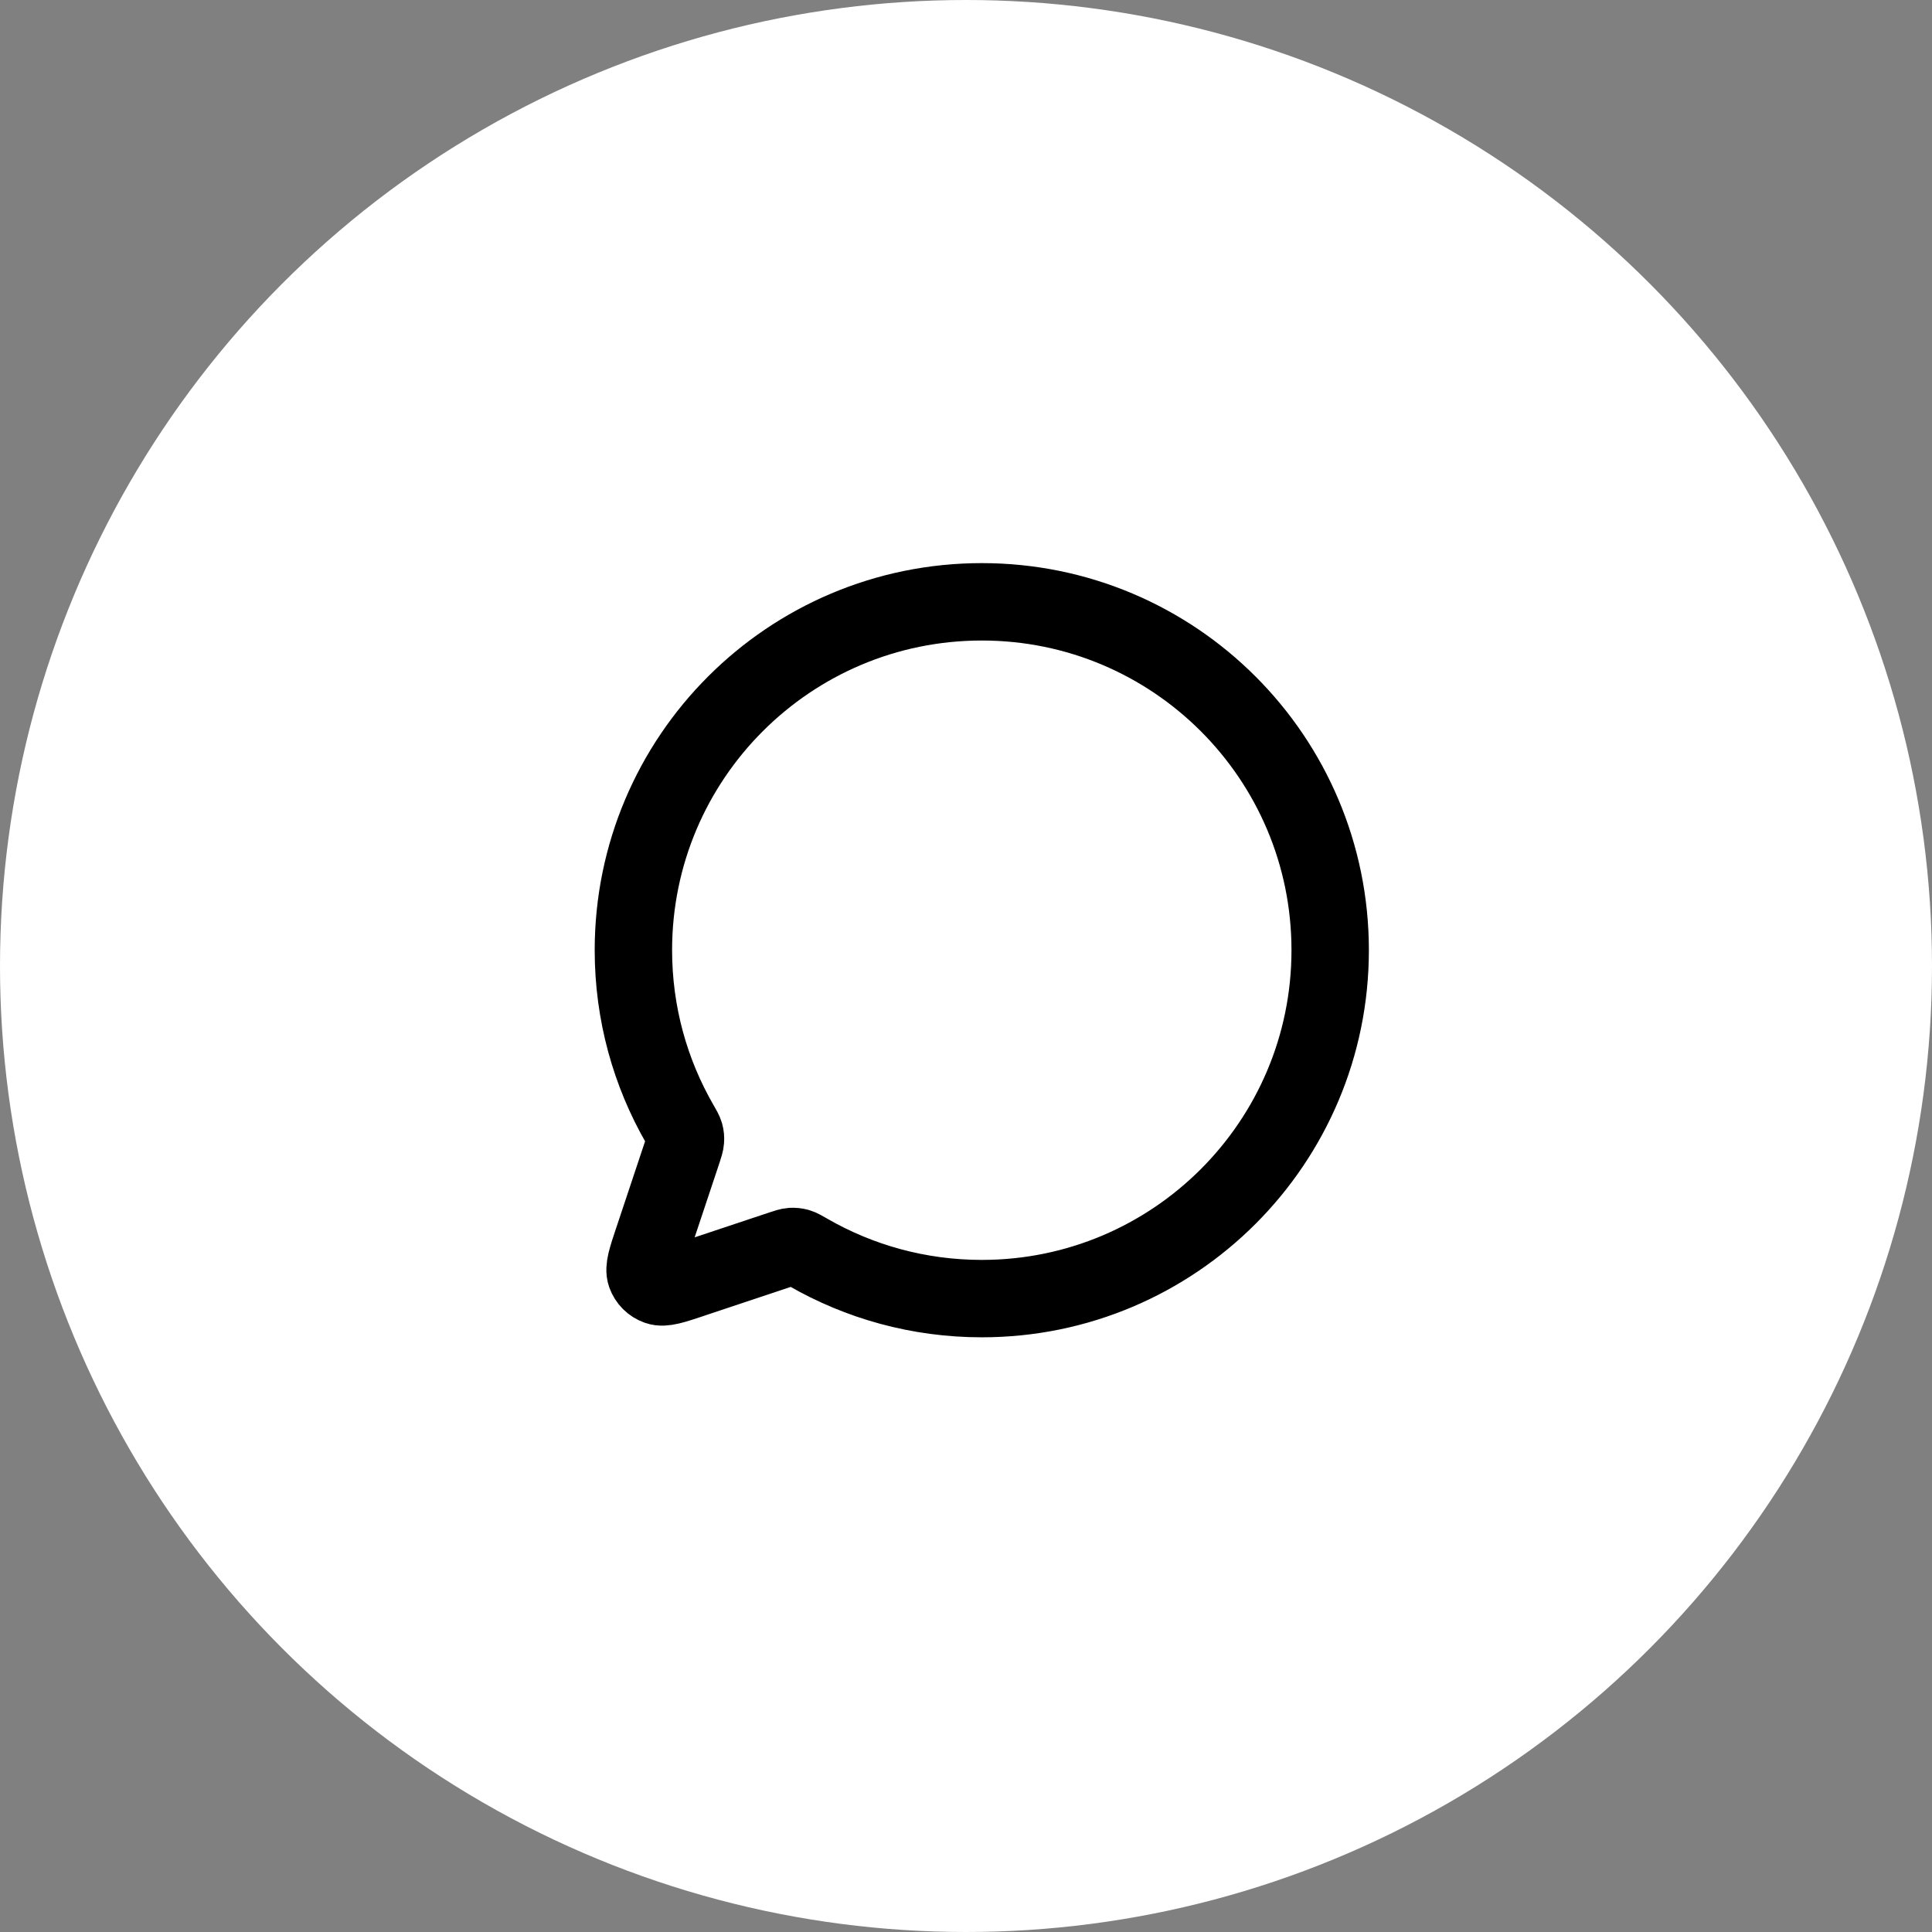 <?xml version="1.0" encoding="UTF-8"?> <svg xmlns="http://www.w3.org/2000/svg" width="32" height="32" viewBox="0 0 32 32" fill="none"><rect x="0" y="0" width="32" height="32" fill="#808080" stroke="none"/><circle cx="16" cy="16" r="16" fill="white"></circle><path d="M13.383 20.741C14.23 21.229 15.213 21.509 16.262 21.509C19.448 21.509 22.032 18.925 22.032 15.738C22.032 12.551 19.449 9.968 16.262 9.968C13.075 9.968 10.491 12.551 10.491 15.738C10.491 16.787 10.771 17.77 11.259 18.617L11.261 18.62C11.308 18.702 11.332 18.743 11.343 18.782C11.353 18.818 11.356 18.851 11.353 18.889C11.35 18.93 11.337 18.972 11.309 19.057L10.816 20.536L10.815 20.538C10.711 20.85 10.659 21.006 10.696 21.11C10.728 21.2 10.8 21.272 10.891 21.304C10.994 21.341 11.15 21.289 11.46 21.186L11.464 21.184L12.943 20.691C13.027 20.663 13.07 20.649 13.111 20.646C13.149 20.644 13.181 20.647 13.218 20.657C13.257 20.668 13.298 20.692 13.38 20.739L13.383 20.741Z" fill="white" stroke="black" stroke-width="1.282" stroke-linecap="round" stroke-linejoin="round"></path></svg> 